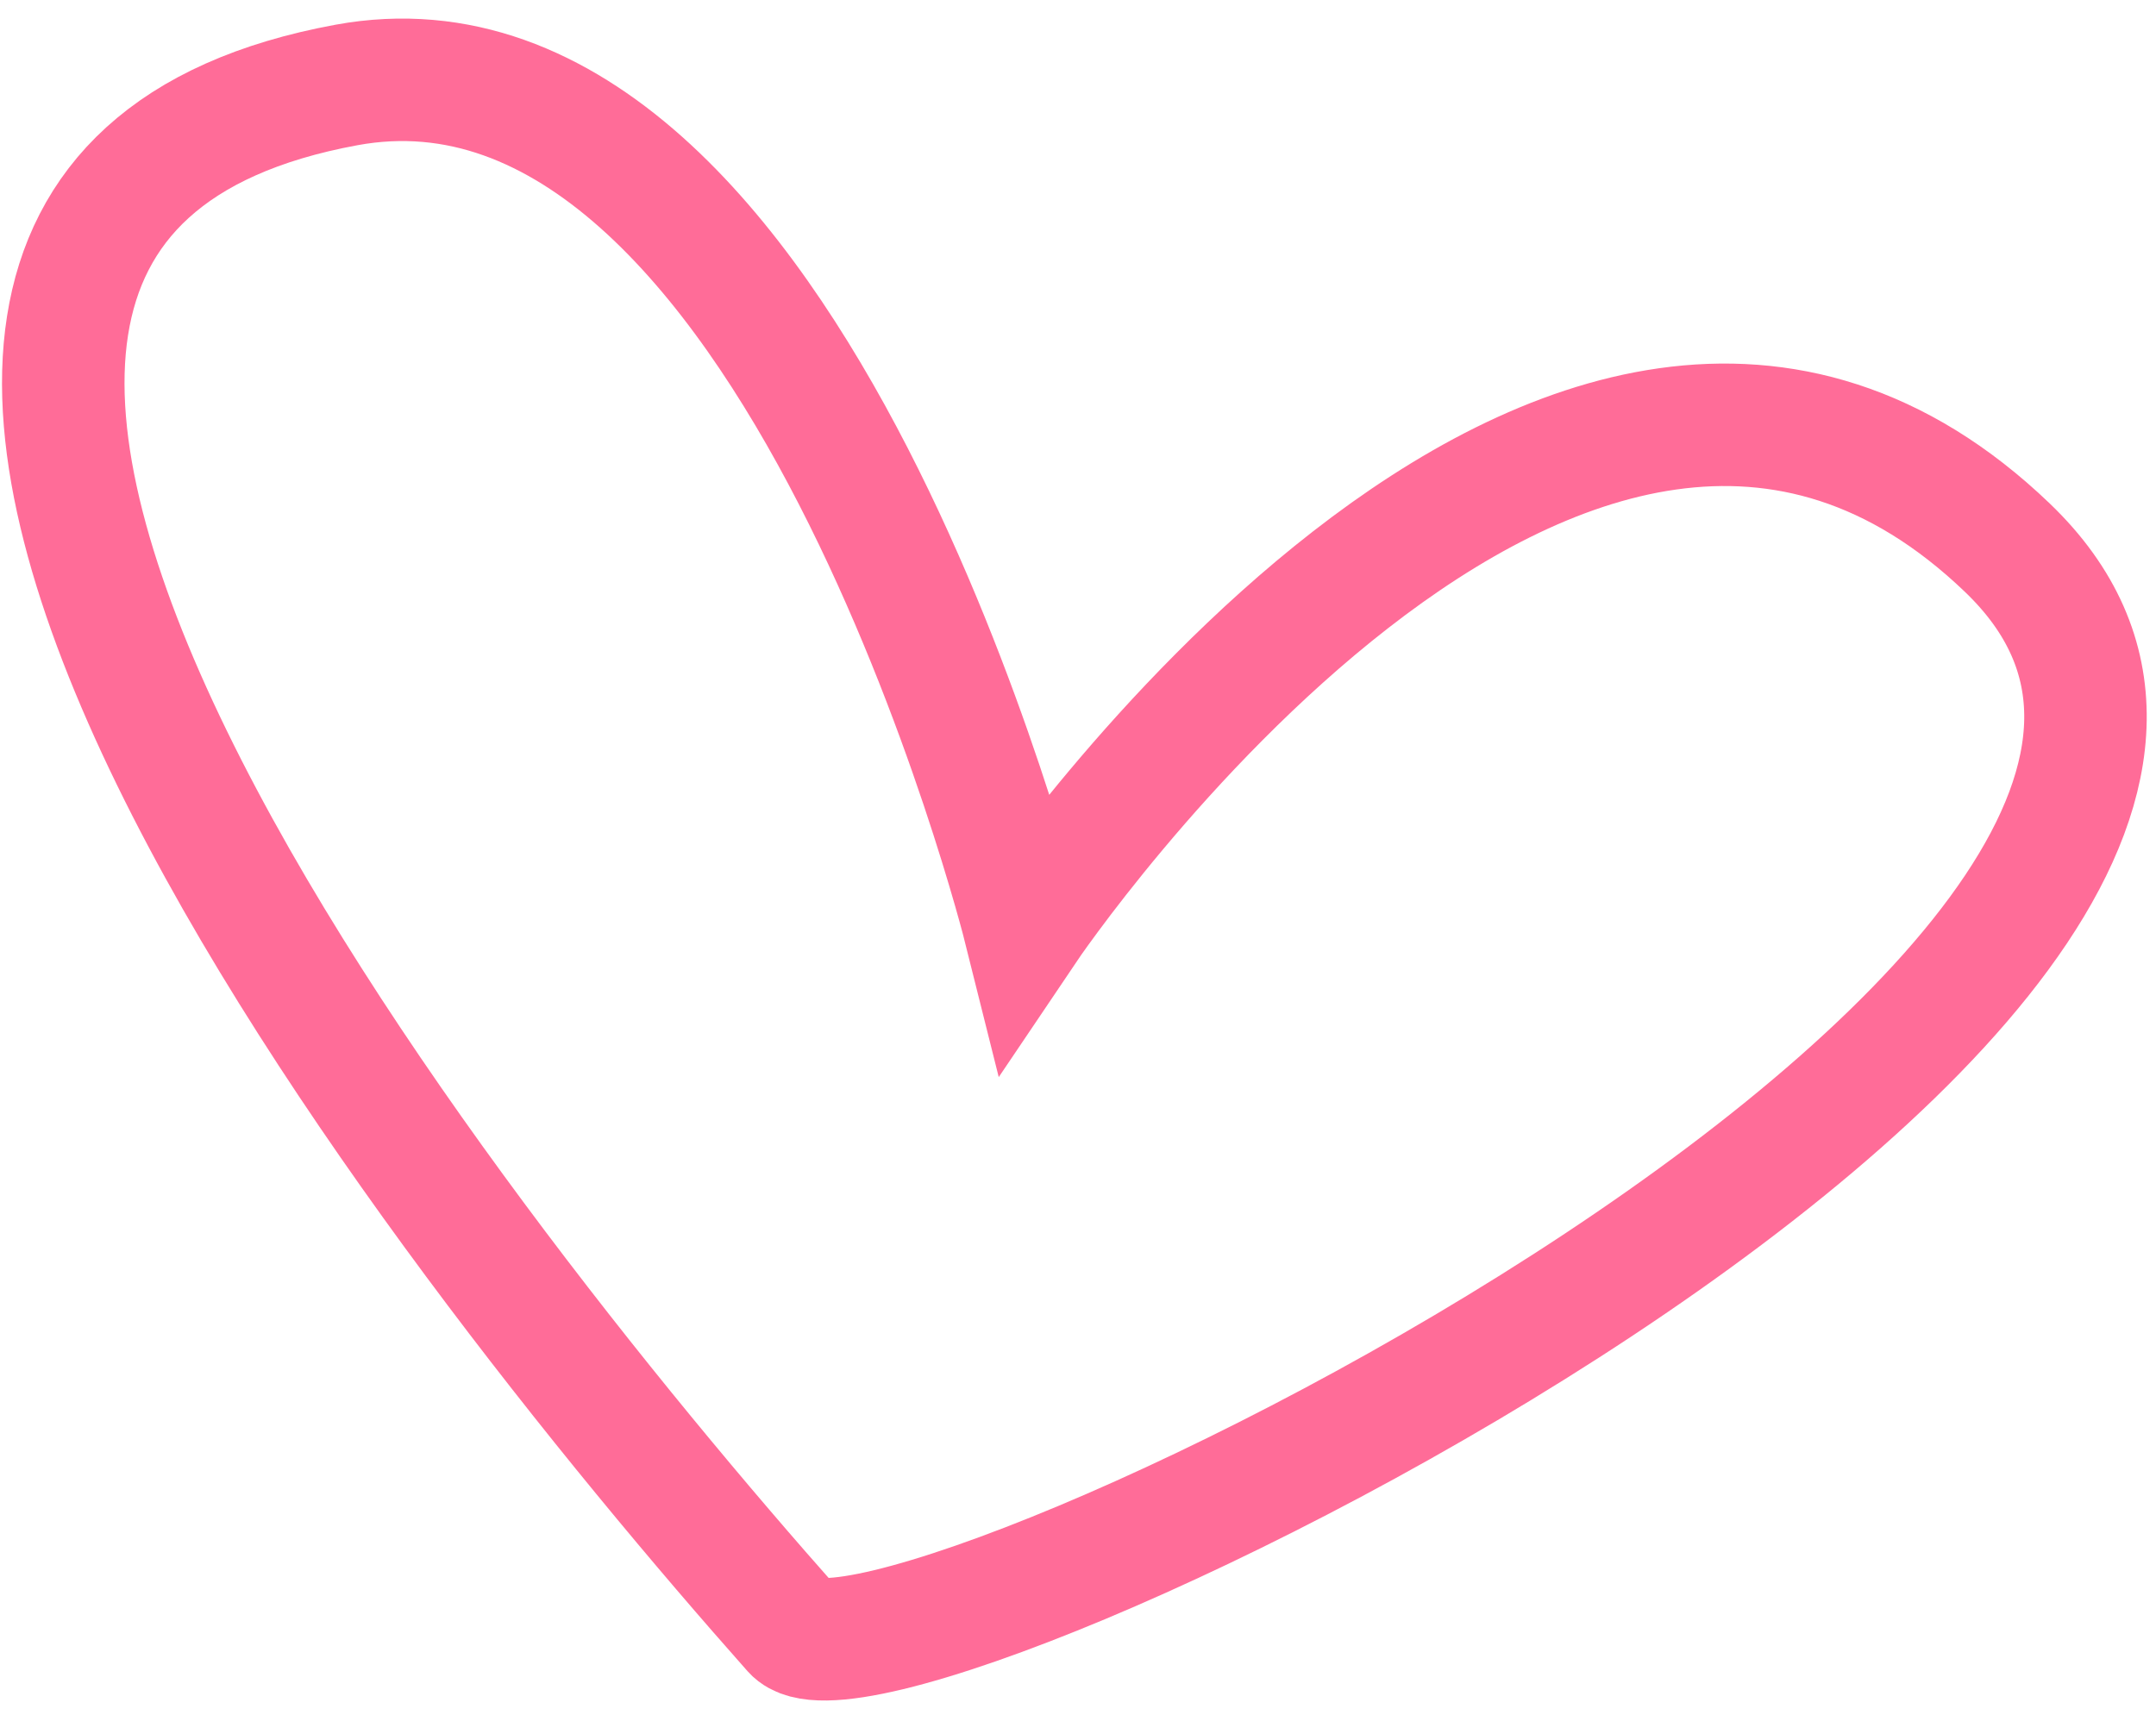 <?xml version="1.0" encoding="UTF-8"?> <svg xmlns="http://www.w3.org/2000/svg" width="88" height="70" viewBox="0 0 88 70" fill="none"> <path d="M14.141 3.469C32.384 0.114 41.829 37.916 41.829 37.916C41.829 37.916 63.932 5.095 81.935 22.361C99.938 39.627 35.954 70.592 32.381 66.564C17.998 50.349 -14.804 8.791 14.141 3.469Z" stroke="#FF6C98" stroke-width="5" stroke-linecap="round"></path> </svg> 